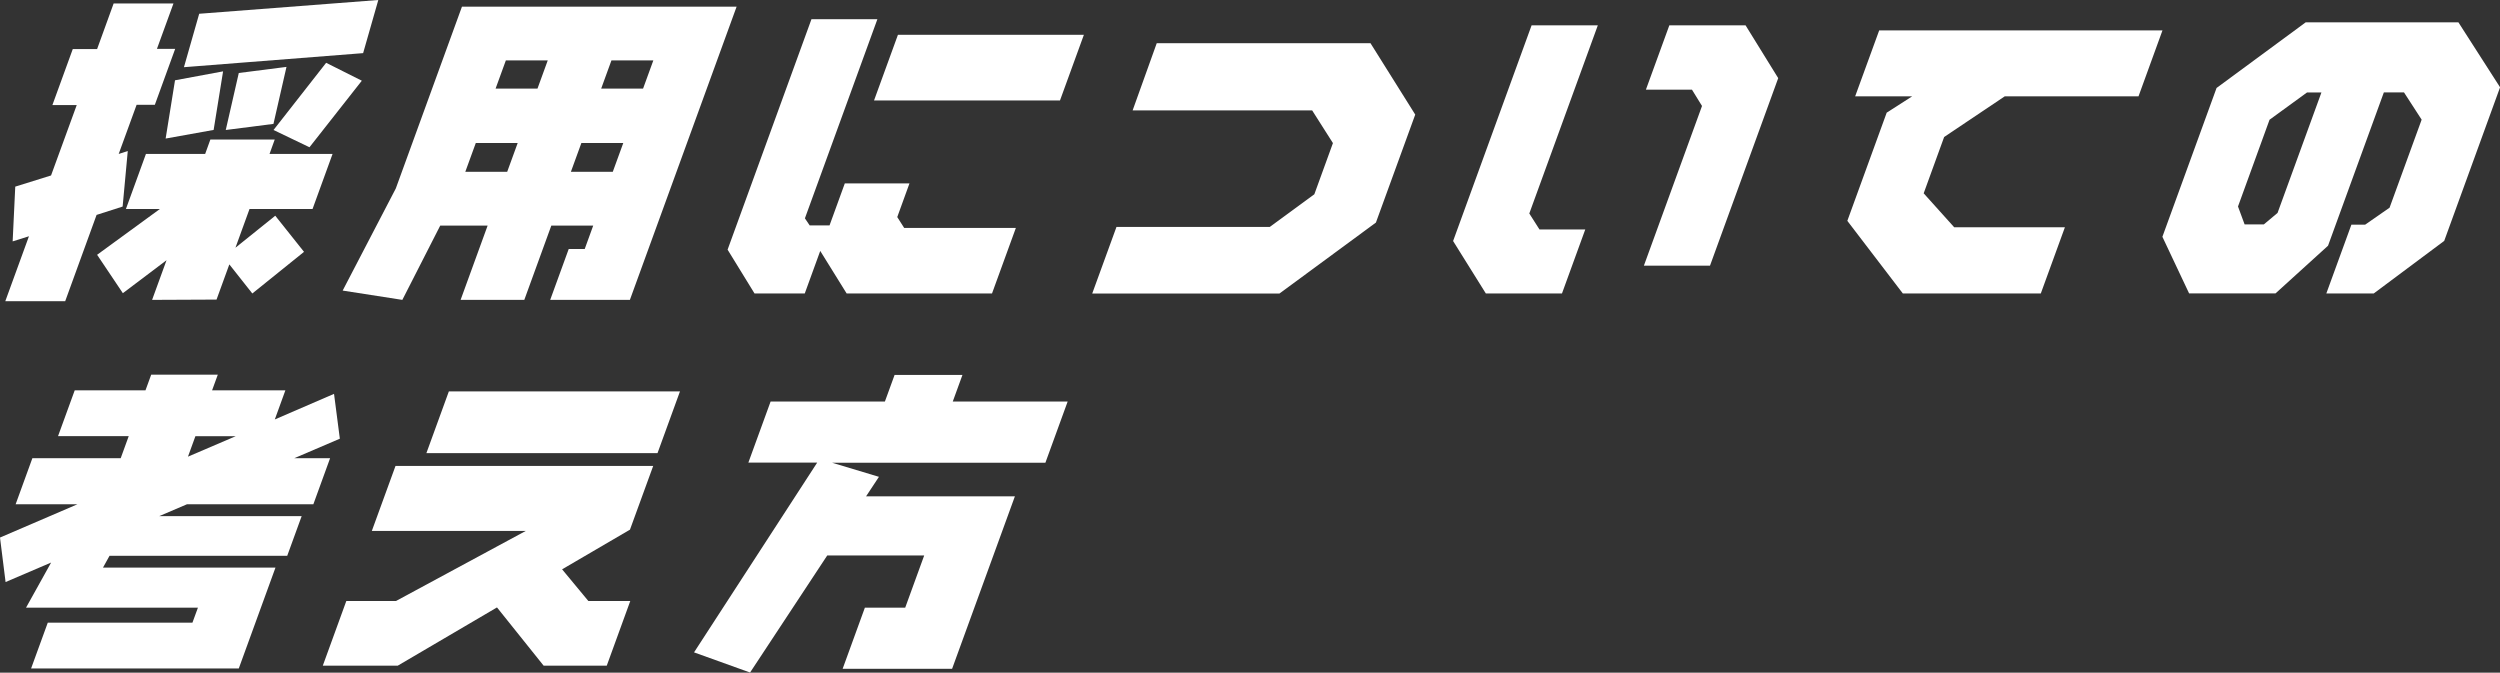 <?xml version="1.0" encoding="UTF-8"?>
<svg id="_レイヤー_2" data-name="レイヤー 2" xmlns="http://www.w3.org/2000/svg" viewBox="0 0 335.97 90.4">
  <rect x="0" y="0" width="335.97" height="90.4" fill="#333333" stroke="none"/>
  <defs>
    <style>
      .cls-1 {
        isolation: isolate;
      }

      .cls-2 {
        fill: #fff;
        stroke-width: 0px;
      }
    </style>
  </defs>
  <g id="_レイヤー_" data-name="&amp;lt;レイヤー&amp;gt;">
    <g id="_レイヤー_-2" data-name=" レイヤー ">
      <g class="cls-1">
        <g class="cls-1">
          <path class="cls-2" d="m16.48,27.76l-3.5,1.12-4.22,11.6H.71l3.18-8.73-2.19.69.35-7.36,4.81-1.5,3.45-9.46h-3.27l2.74-7.53h3.27L15.27.47h8.04l-2.22,6.1h2.45l-2.73,7.51h-2.45l-2.41,6.61,1.22-.39-.69,7.46Zm24.37,6.09l-6.94,5.59-3.09-3.91-1.72,4.73-8.66.04,1.94-5.33-5.87,4.43-3.46-5.16,8.43-6.15h-4.56l2.69-7.4h7.96l.7-1.94h8.65l-.7,1.94h8.47l-2.69,7.4h-8.47l-1.89,5.2,5.35-4.3,3.87,4.86Zm-12.14-16.39l-6.45,1.16,1.26-7.83,6.46-1.2-1.27,7.87Zm20.1-10.32l-24.09,1.89,2.05-7.18,24.07-1.85-2.04,7.14Zm-12.06,9.51l-6.41.82,1.75-7.66,6.41-.82-1.75,7.66Zm11.88-5.81l-7.04,8.95-4.83-2.32,7.07-9.03,4.8,2.41Z"/>
          <path class="cls-2" d="m84.65,40.3h-10.71l2.49-6.84h2.15l1.14-3.14h-5.63l-3.63,9.98h-8.56l3.63-9.98h-6.37l-5.09,9.98-8.02-1.25,7.14-13.72L62.08.9h36.91l-14.34,39.4Zm-16.49-17.21l1.41-3.87h-5.63l-1.41,3.87h5.63Zm4.07-11.18l1.38-3.79h-5.63l-1.38,3.79h5.63Zm10.12,11.18l1.41-3.87h-5.63l-1.41,3.87h5.63Zm4.07-11.18l1.38-3.79h-5.63l-1.38,3.79h5.63Z"/>
          <path class="cls-2" d="m133.31,39.44h-19.53l-3.55-5.72-2.08,5.72h-6.75l-3.62-5.89,11.27-30.97h8.86l-9.74,26.76.64.95h2.67l2.05-5.64h8.69l-1.64,4.52.93,1.46h15.01l-3.21,8.82Zm9.14-25.94h-24.99l3.21-8.82h24.99l-3.21,8.82Z"/>
          <path class="cls-2" d="m184.92,29.9l-12.98,9.55h-25.16l3.26-8.95h20.6l5.99-4.39,2.5-6.88-2.79-4.39h-24.13l3.24-9.03h28.73l6.01,9.59-5.28,14.5Z"/>
          <path class="cls-2" d="m209.92,39.44h-10.24l-4.4-7.05,10.55-28.99h8.9l-9.21,25.29,1.37,2.15h6.15l-3.13,8.6Zm19.86-3.74h-8.86l7.81-21.46-1.35-2.19h-6.19l3.15-8.65h10.24l4.39,7.1-9.17,25.21Z"/>
          <path class="cls-2" d="m287.39,12.95h-17.98l-8.14,5.46-2.75,7.57,4.1,4.56h14.88l-3.24,8.9h-18.54l-7.46-9.76,5.29-14.54,3.42-2.19h-7.66l3.23-8.86h38.07l-3.22,8.86Z"/>
          <path class="cls-2" d="m328.45,32.39l-9.45,7.05h-6.37l3.37-9.25h1.85l3.28-2.28,4.31-11.83-2.37-3.66h-2.71l-7.5,20.6-7.06,6.41h-11.61l-3.59-7.61,7.28-20,11.98-8.82h20.52l5.6,8.73-7.51,20.65Zm-22.37-3.79l5.89-16.17h-1.94l-5.03,3.66-4.24,11.66.89,2.41h2.58l1.85-1.55Z"/>
        </g>
        <g class="cls-1">
          <path class="cls-2" d="m45.66,58.96l-6.12,2.62h4.82l-2.25,6.19h-16.99l-3.72,1.59h19.14l-1.94,5.33H14.72l-.88,1.59h23.18l-4.93,13.55H4.18l2.24-6.15h19.44l.74-2.02H3.5l3.37-6.06-6.12,2.62-.75-5.98,10.4-4.47H2.1l2.25-6.19h11.87l1.08-2.97H7.8l2.24-6.15h9.51l.77-2.11h8.95l-.77,2.11h9.85l-1.42,3.91,7.96-3.44.78,6.02Zm-13.98-.34h-5.42l-1,2.75,6.42-2.75Z"/>
          <path class="cls-2" d="m81.53,89.46h-8.47l-6.27-7.83-13.34,7.83h-10.07l3.16-8.69h6.67l17.45-9.42h-20.69l3.18-8.73h34.63l-3.12,8.56-9.12,5.33,3.53,4.26h5.63l-3.16,8.69Zm6.83-28.56h-31.06l3.02-8.3h31.06l-3.02,8.3Z"/>
          <path class="cls-2" d="m140.49,62.19h-28.65l6.28,1.89-1.73,2.62h20l-8.44,23.18h-14.71l2.99-8.22h5.42l2.55-7.01h-13.03l-10.37,15.73-7.53-2.71,16.55-25.5h-9.25l2.99-8.21h15.36l1.3-3.57h9.12l-1.3,3.57h15.44l-2.99,8.22Z"/>
        </g>
      </g>
    </g>
  </g>
</svg>